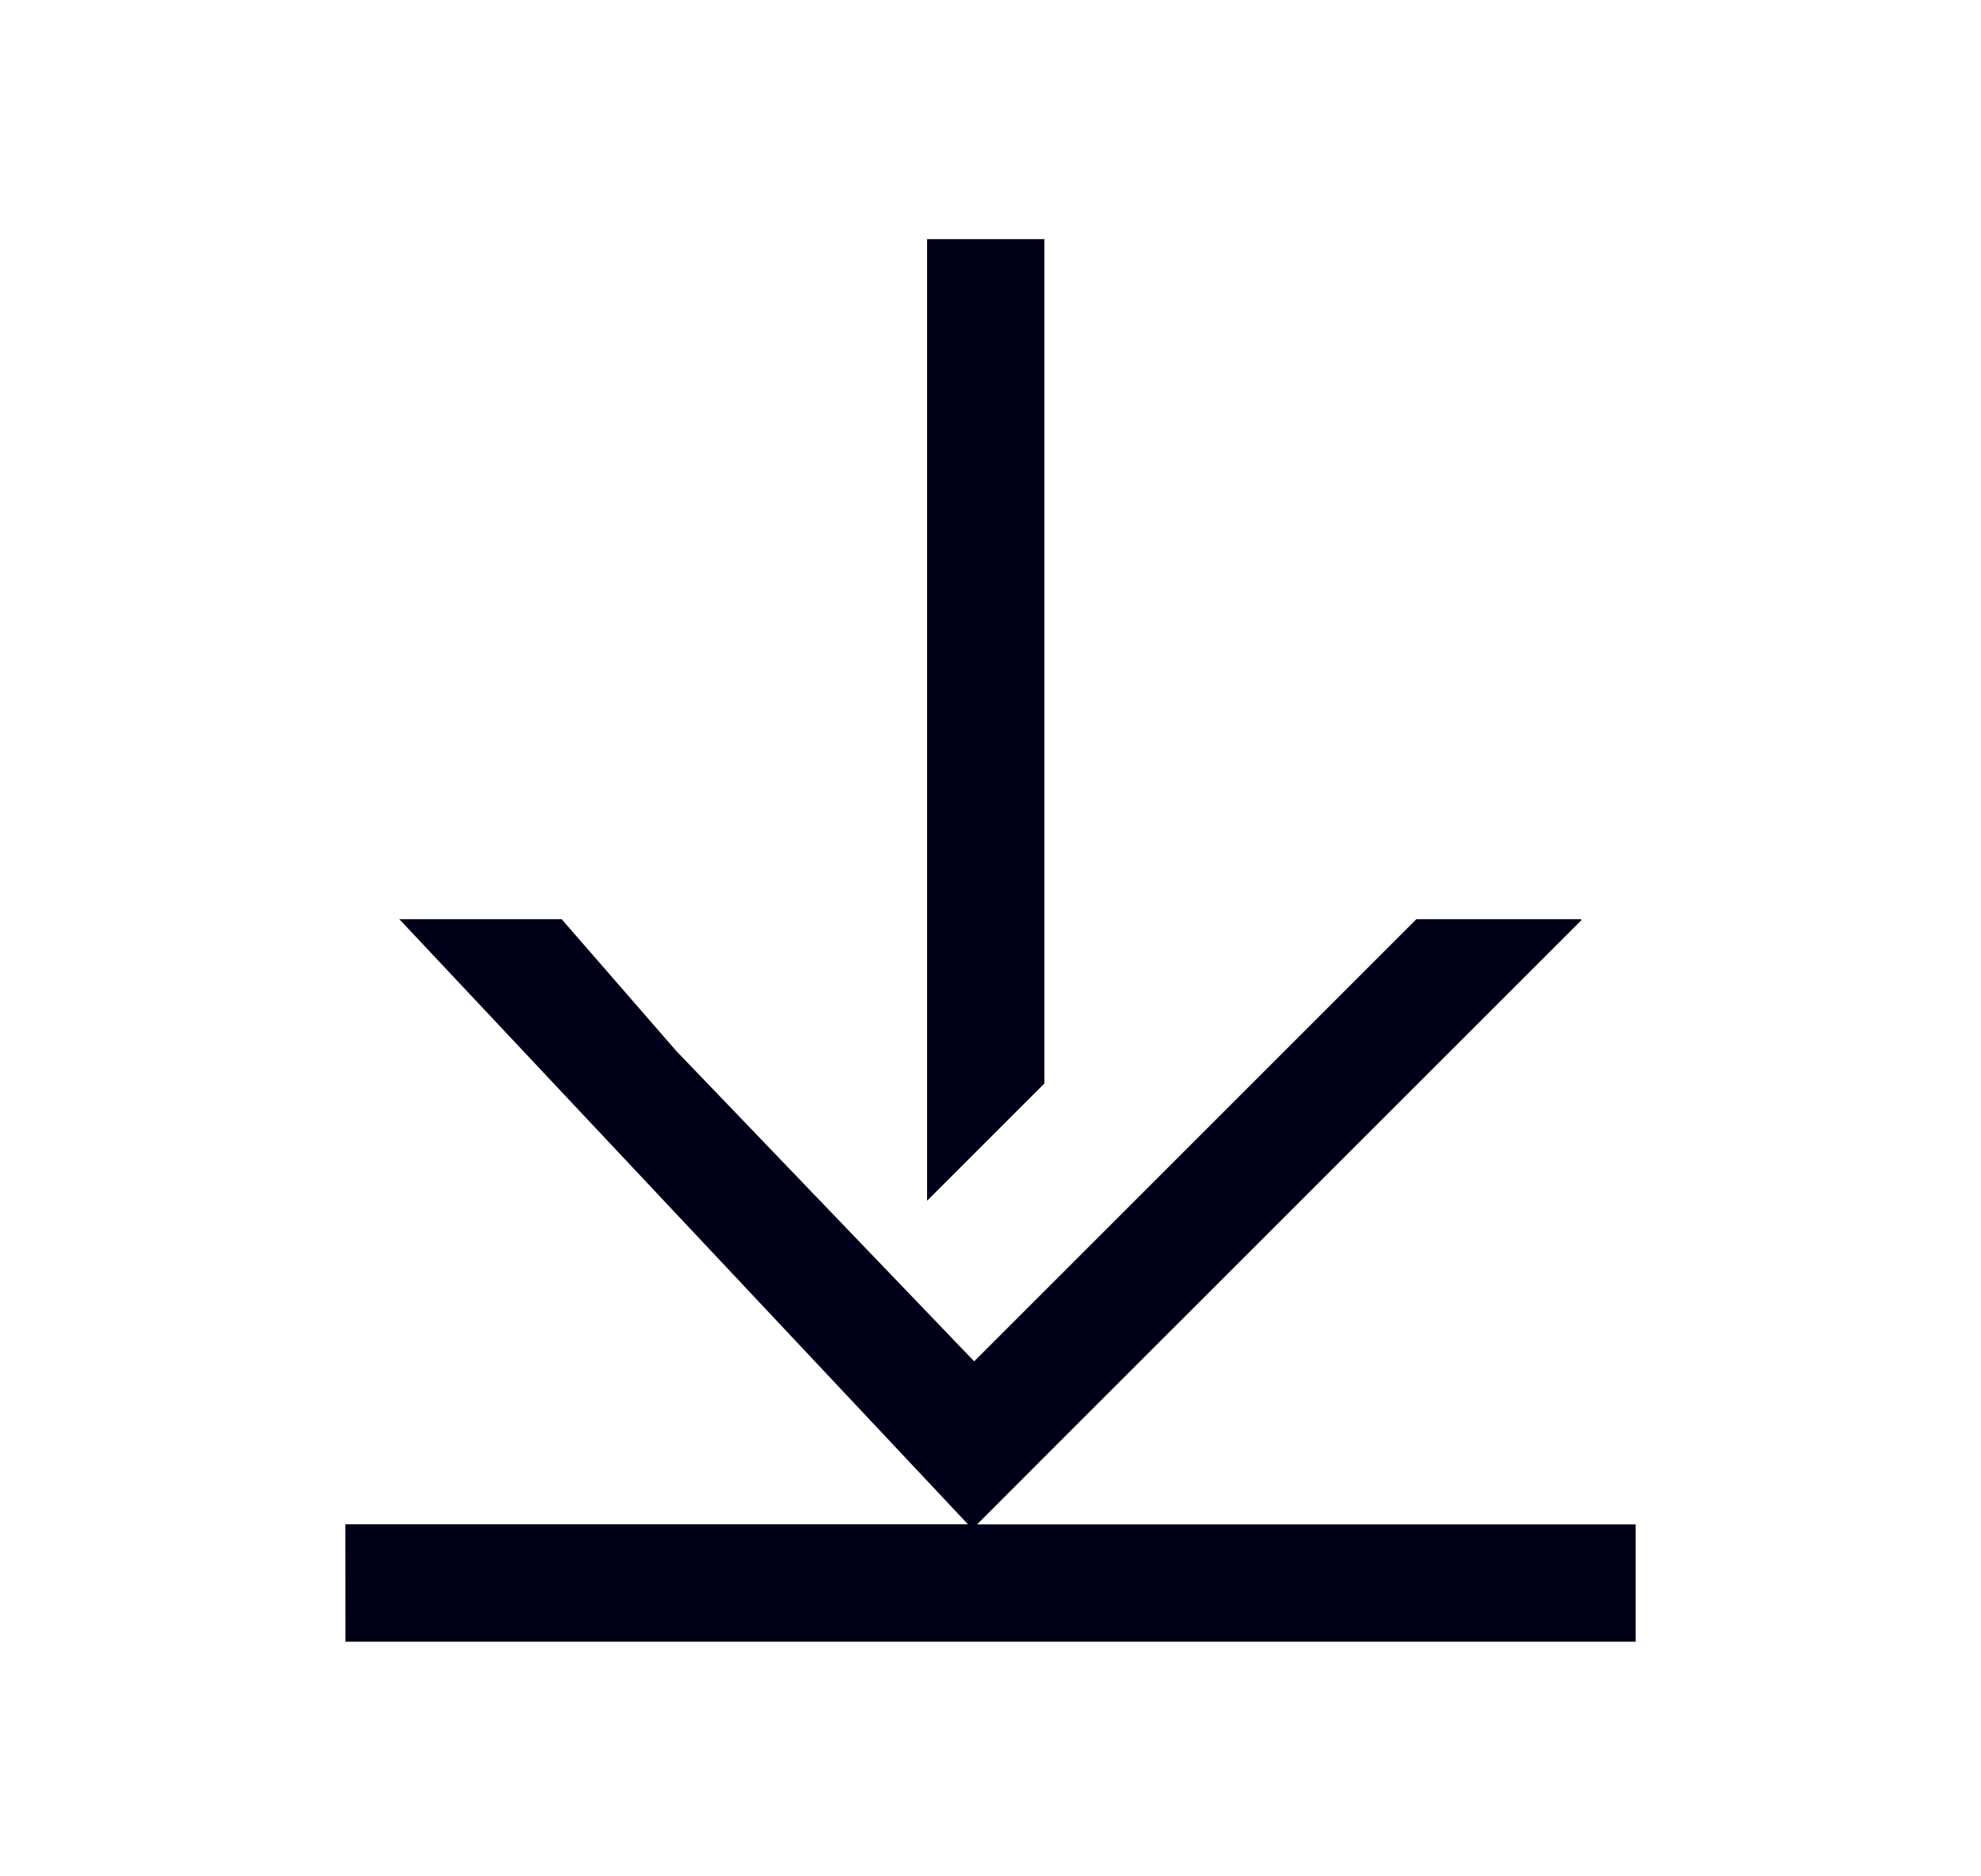 <svg width="19" height="18" viewBox="0 0 19 18" fill="none" xmlns="http://www.w3.org/2000/svg">
    <path fill-rule="evenodd" clip-rule="evenodd" d="M3.313 15.749h12.375v-1.125H9.371l.762-.763 5.037-5.036-.008-.007h-1.577l-4.234 4.234-.008.007-2.297-2.394-.559-.582-1.1-1.265H3.83l5.454 5.805H3.312l.001 1.126zm5.579-4.23 1.125-1.125v-8.1H8.892v9.225z" fill="#000018"/>
</svg>
